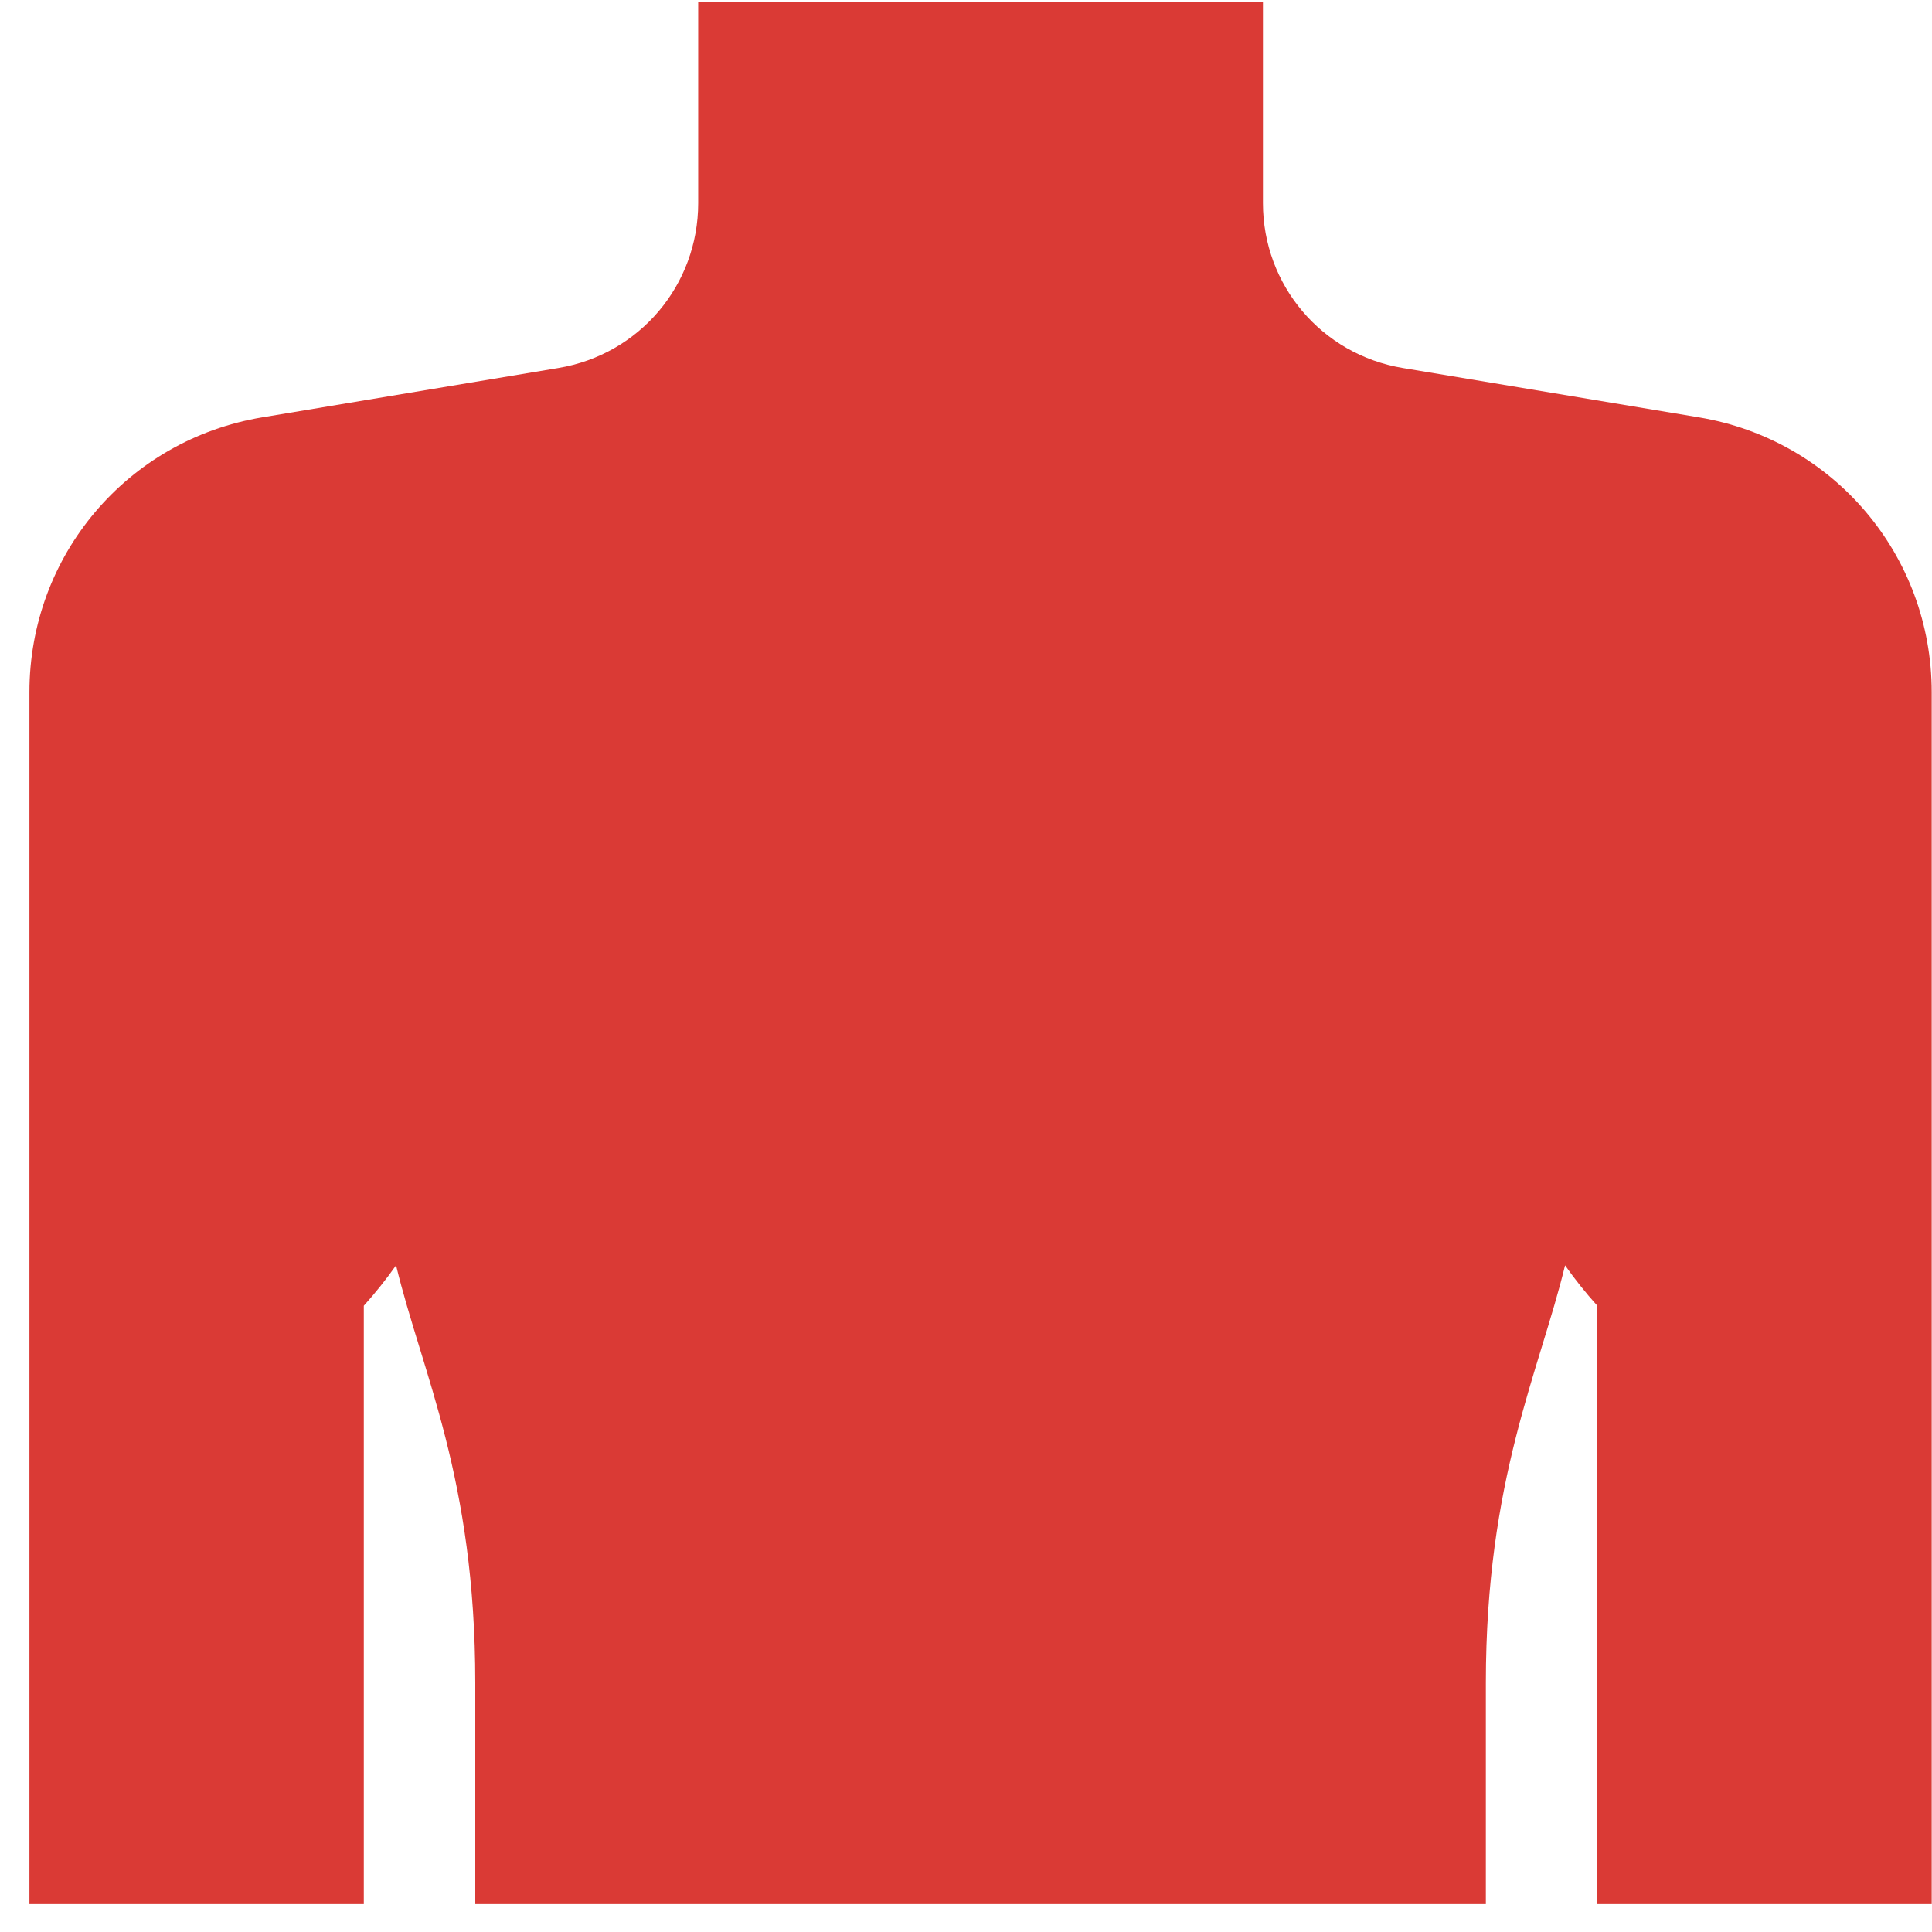<svg width="65" height="65" viewBox="0 0 65 65" fill="none" xmlns="http://www.w3.org/2000/svg">
<path d="M57.156 14.041L47.19 12.38C44.466 11.926 42.49 9.592 42.49 6.831V0.06H23.49V6.831C23.49 9.592 21.514 11.926 18.79 12.38L8.824 14.041C4.285 14.797 0.99 18.686 0.99 23.289V64.06H12.24V43.931C12.63 43.497 12.992 43.044 13.325 42.572C14.209 46.22 15.99 49.727 15.99 56.614V64.06H49.99V56.614C49.99 49.765 51.787 46.151 52.655 42.572C52.987 43.044 53.35 43.497 53.74 43.931V64.06H64.99V23.289C64.99 18.686 61.695 14.797 57.156 14.041Z" fill="#DA3A35"/>
</svg>
